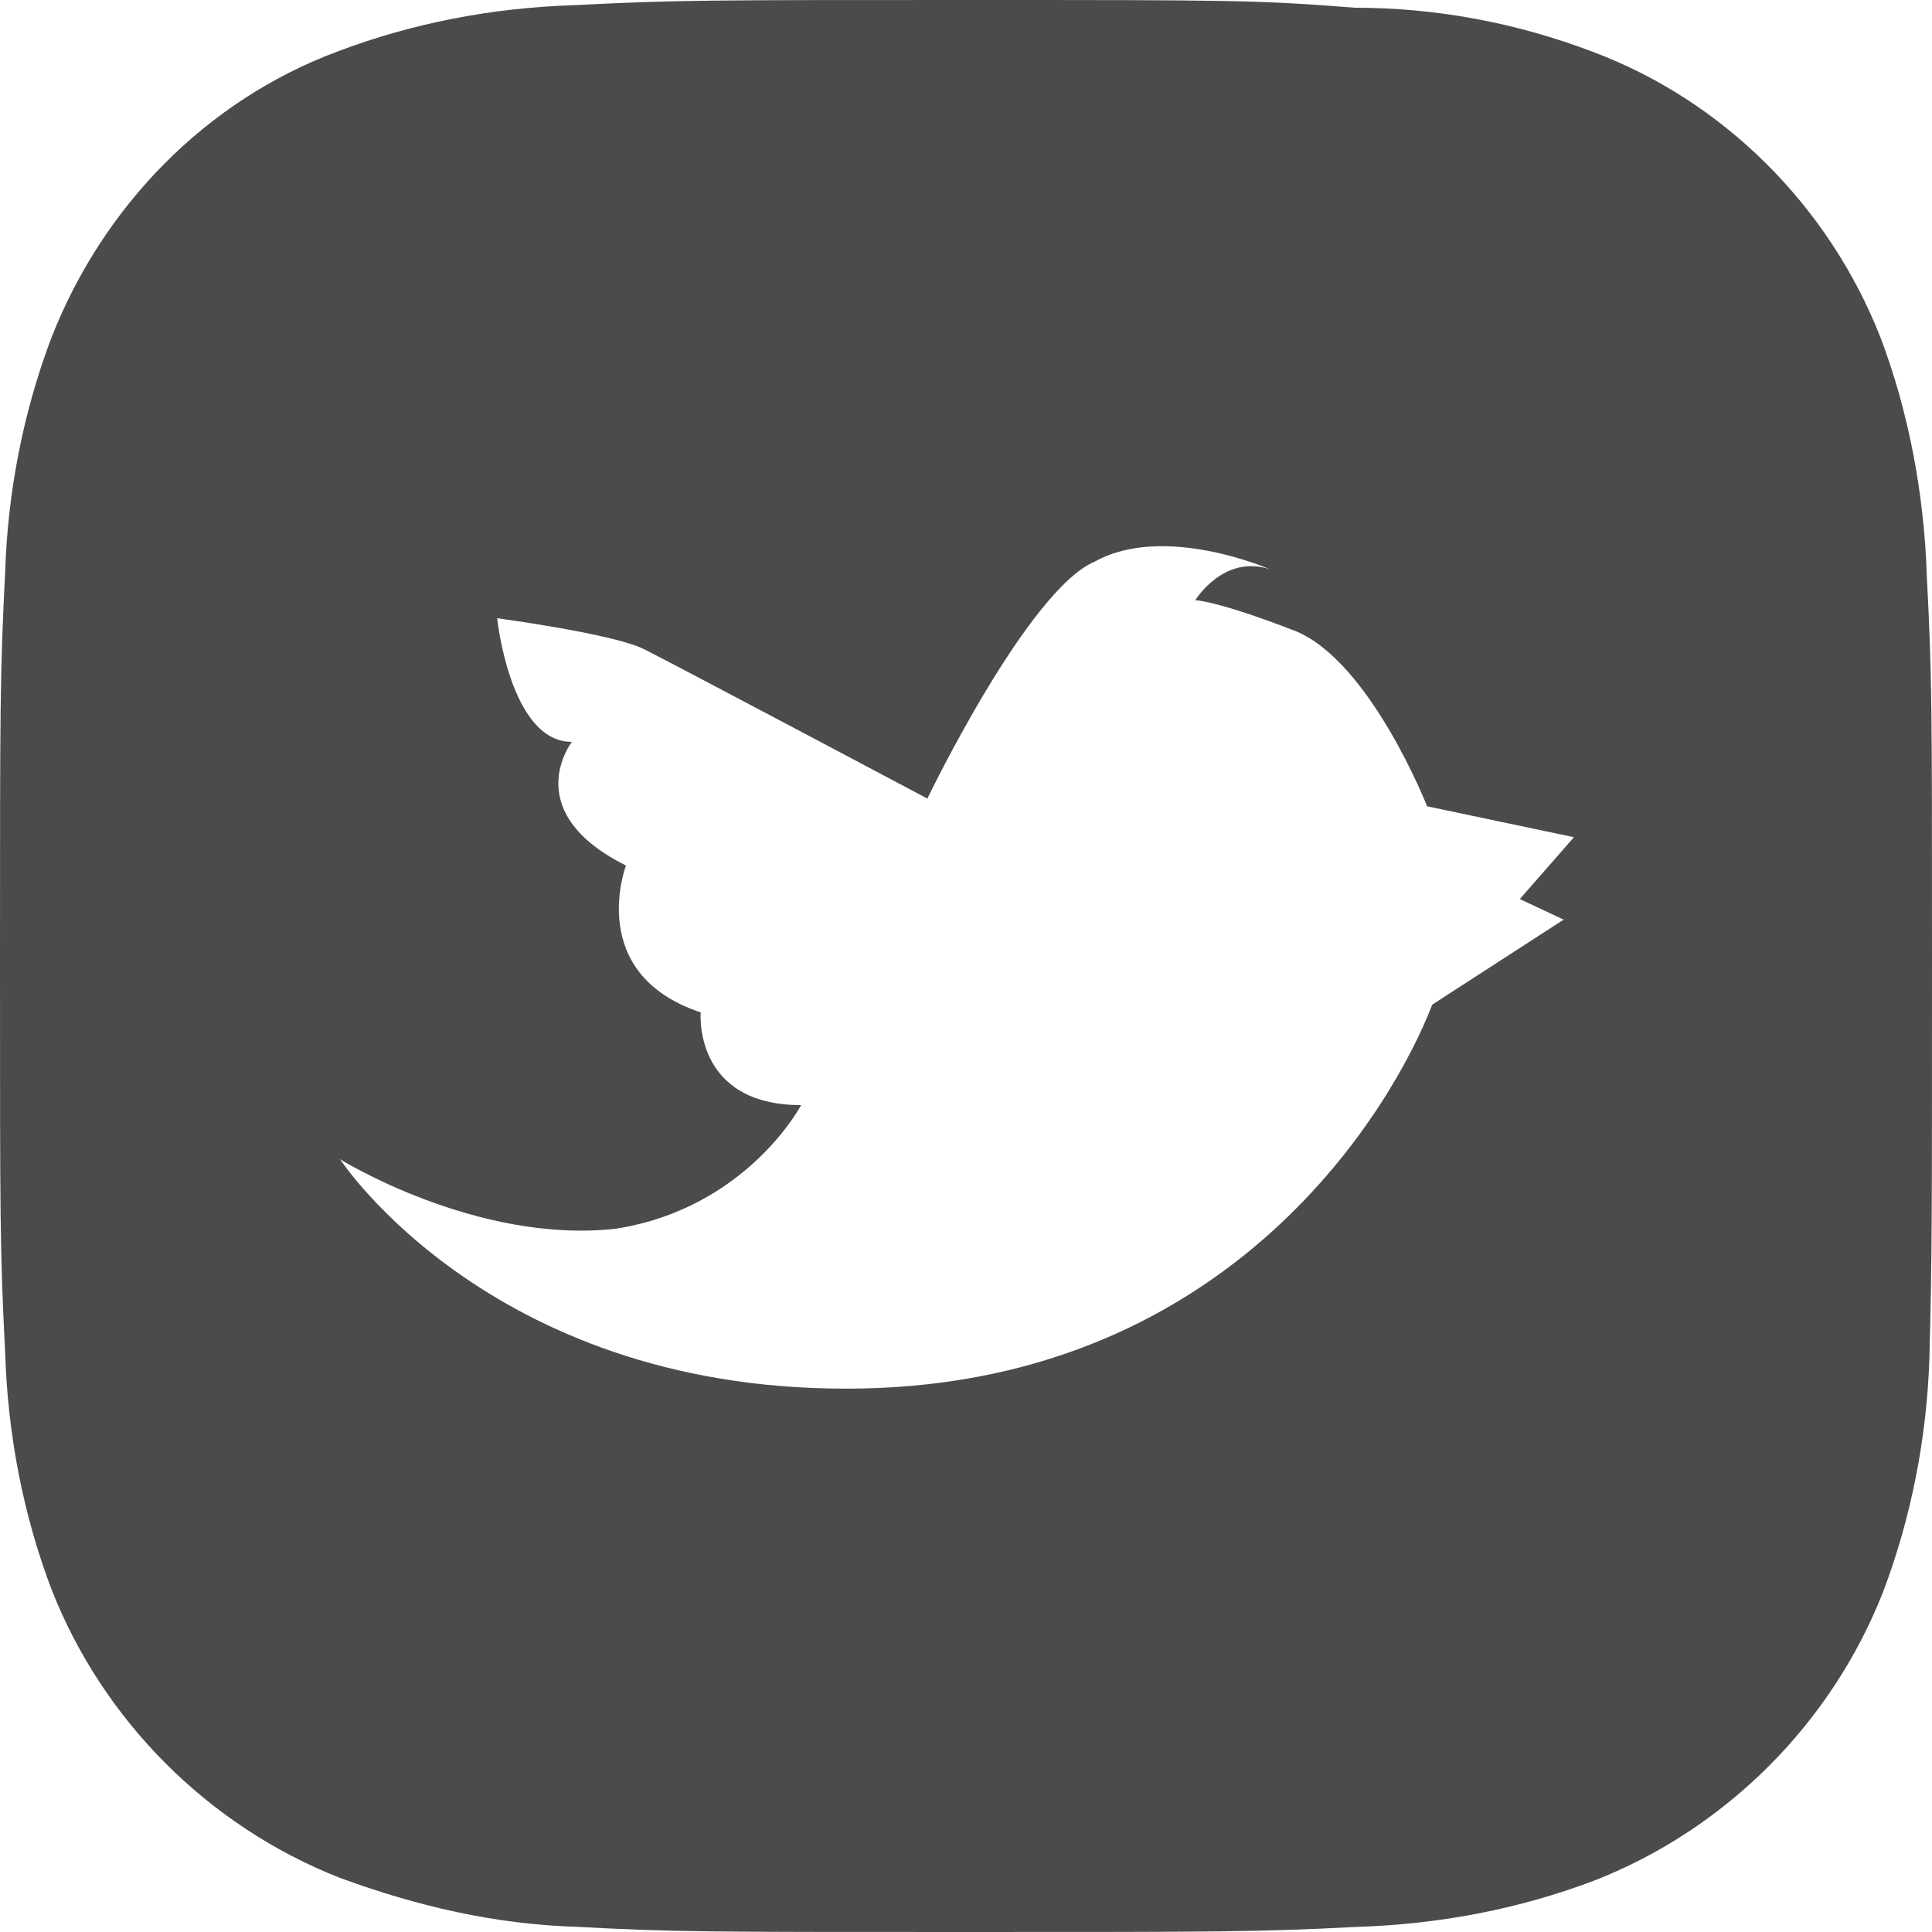 <?xml version="1.0" encoding="utf-8"?>
<!-- Generator: Adobe Illustrator 25.1.0, SVG Export Plug-In . SVG Version: 6.00 Build 0)  -->
<svg version="1.1" id="レイヤー_1" xmlns="http://www.w3.org/2000/svg" xmlns:xlink="http://www.w3.org/1999/xlink" x="0px"
	 y="0px" viewBox="0 0 75 75" style="enable-background:new 0 0 75 75;" xml:space="preserve">
<style type="text/css">
	.st0{fill:#4B4B4B;}
</style>
<path class="st0" d="M75,36.9c0-9.5,0-10.7-0.2-14.5c-0.1-3.2-0.7-6.4-1.8-9.3C71,8,66.9,3.9,61.8,2c-2.9-1.1-6-1.7-9.2-1.7
	C48.8,0,47.8,0,37.5,0c-10,0-11.3,0-15.2,0.2C19.1,0.3,16,0.9,13.1,2C8,3.9,4,8,2,13.1c-1.1,2.9-1.7,6-1.8,9.1C0,26.2,0,27.4,0,37.4
	c0,10,0,11.2,0.2,15.1c0.1,3.2,0.7,6.3,1.8,9.2c2,5.1,6.1,9.2,11.2,11.2c3,1.1,6,1.8,9.2,1.9C26.2,75,27.2,75,37.5,75
	c10,0,11.3,0,15.2-0.2c3.2-0.1,6.3-0.7,9.2-1.8c5.1-2,9.2-6.1,11.2-11.2c1.1-2.9,1.7-6,1.8-9.1C75,48.8,75,47.5,75,37.5L75,36.9z
	 M60.7,35.7L55.6,39c-1.5,3.9-7.7,14.6-22.1,14.9c-14.3,0.3-20.3-8.9-20.3-8.9s5.3,3.3,10.7,2.7c5.1-0.8,7.2-4.8,7.2-4.8
	c-4.2,0-3.9-3.6-3.9-3.6c-4.5-1.5-2.9-5.7-2.9-5.7c-4.2-2.1-2.1-4.8-2.1-4.8c-2.4,0-2.9-4.8-2.9-4.8s4.5,0.6,5.7,1.2
	c1.2,0.6,11,5.8,11,5.8s3.9-8.1,6.5-9.2c2.7-1.5,6.8,0.3,6.8,0.3c-1.8-0.6-2.9,1.2-2.9,1.2s0.8,0,3.9,1.2c2.9,1.2,5.1,6.8,5.1,6.8
	l5.7,1.2l-2.1,2.4L60.7,35.7z"/>
</svg>
